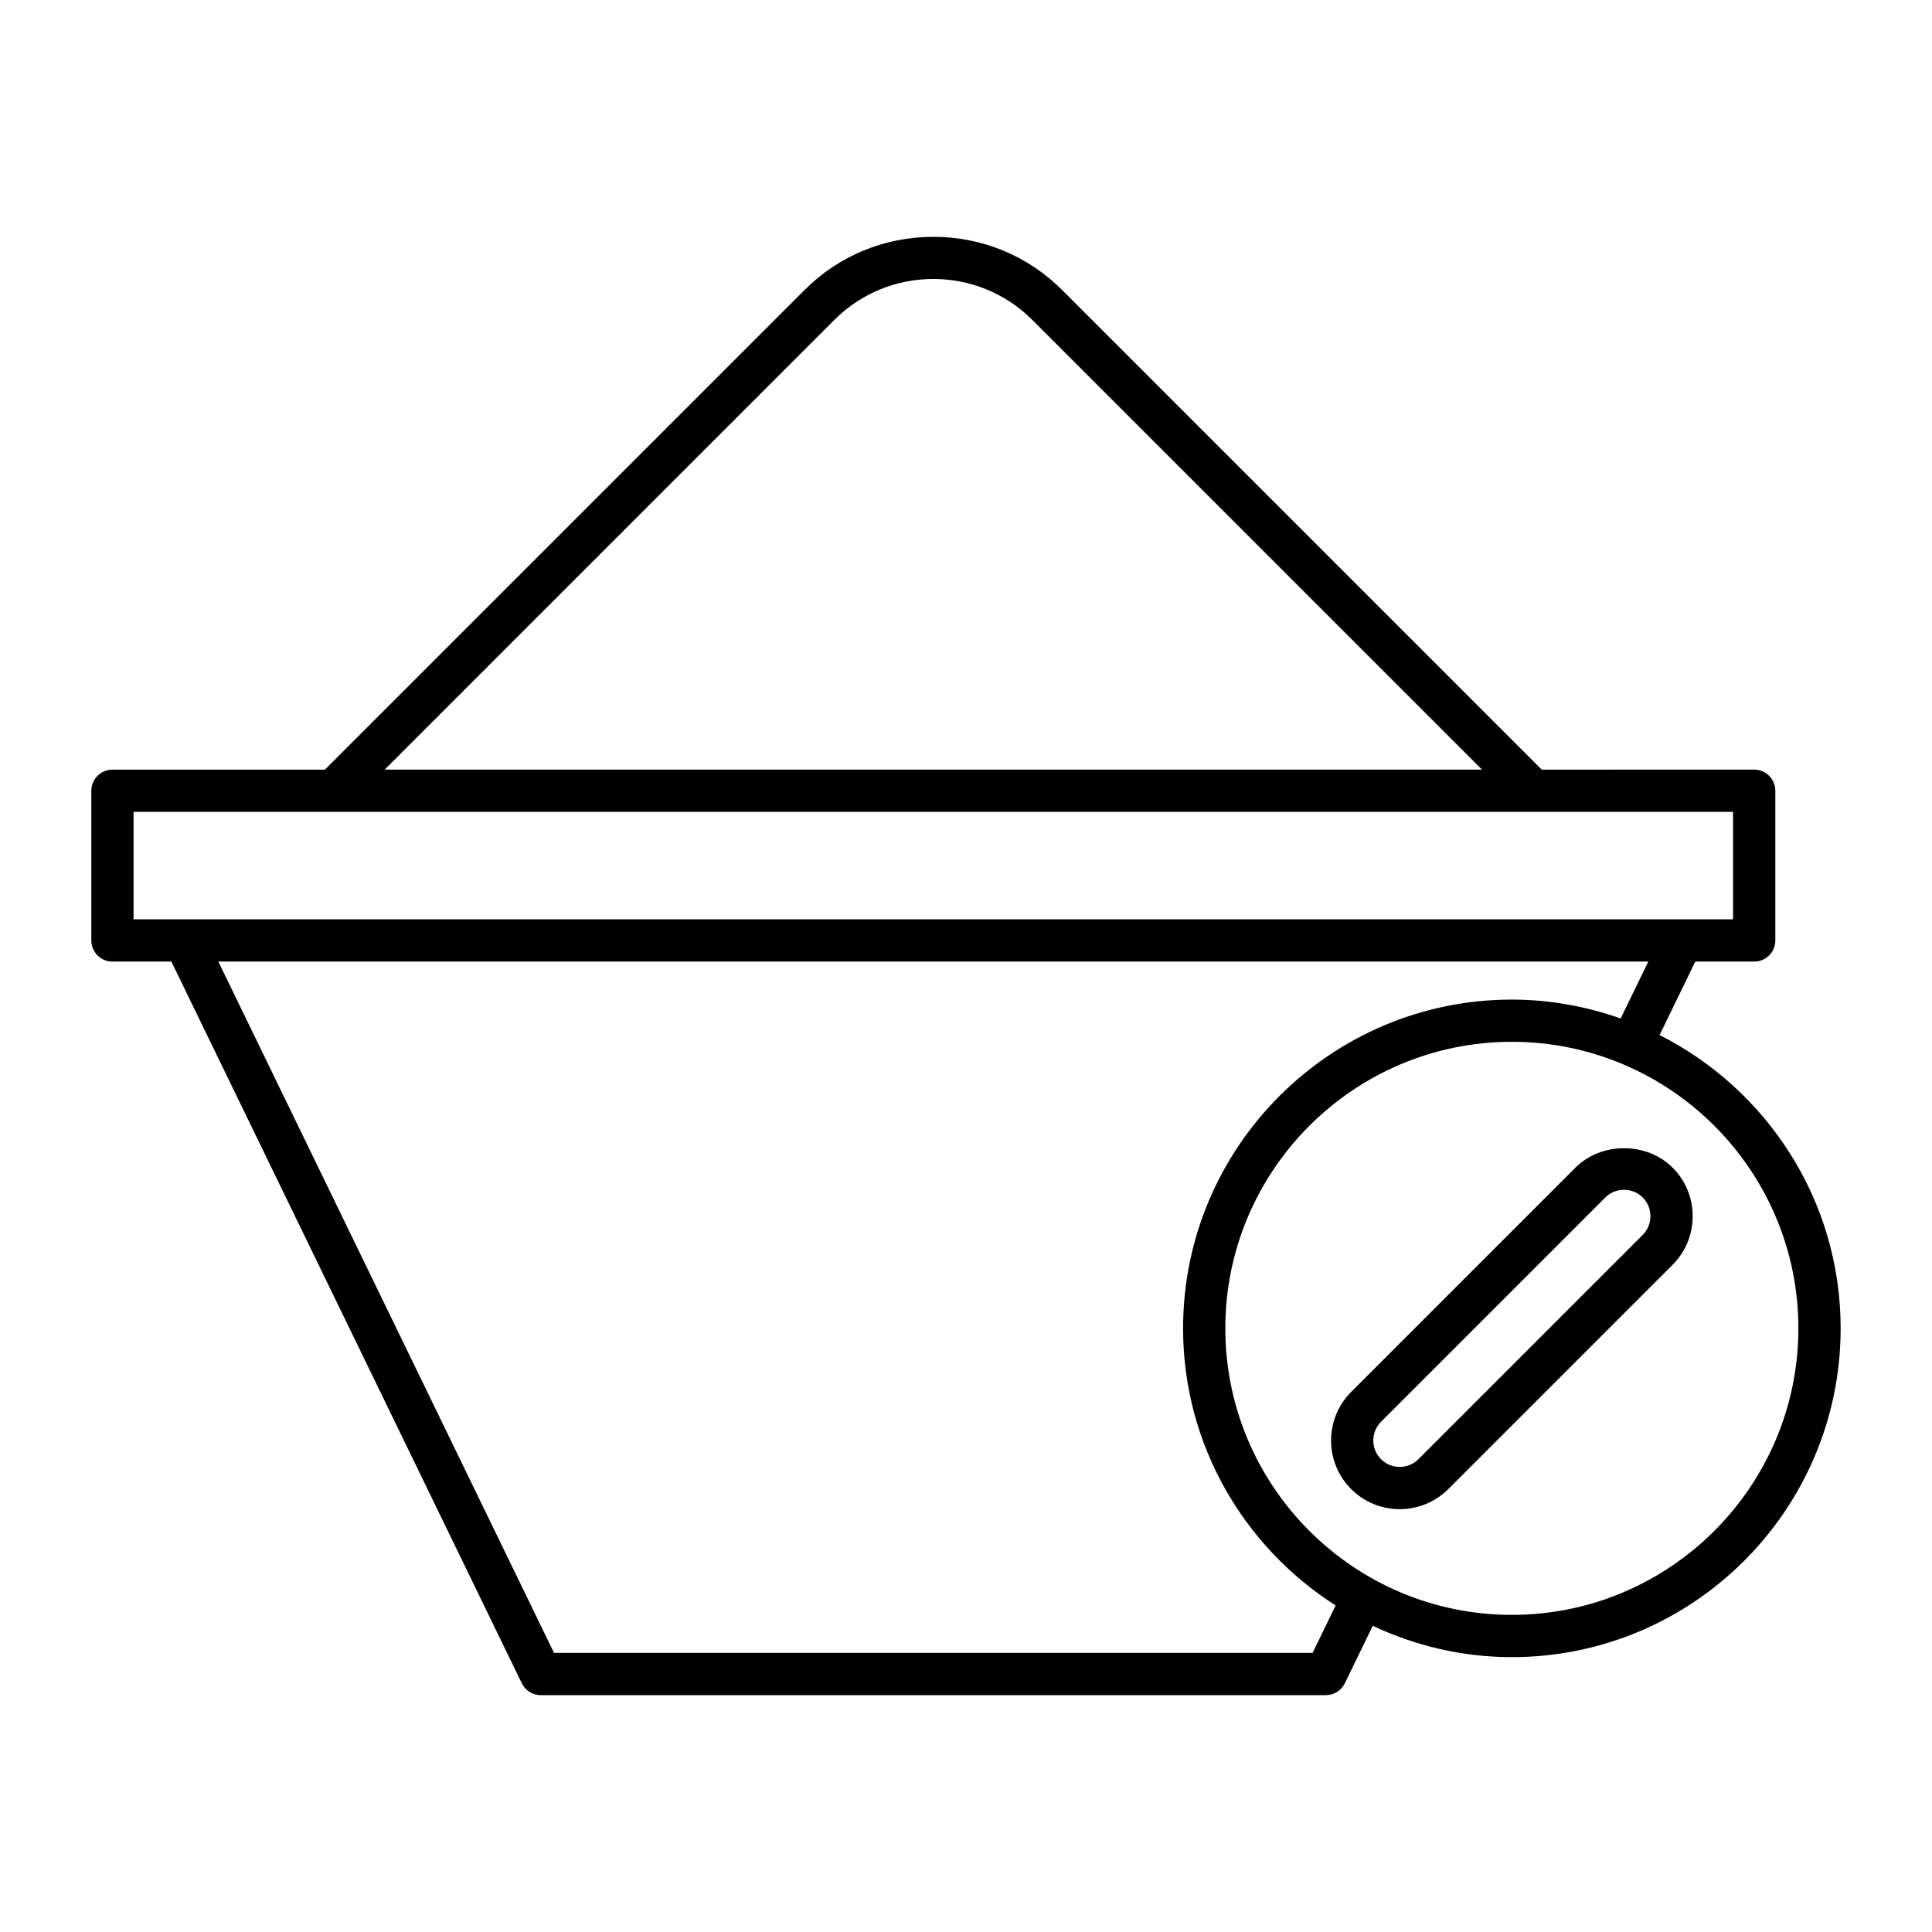 <?xml version="1.0" encoding="UTF-8"?>
<!-- Uploaded to: SVG Repo, www.svgrepo.com, Generator: SVG Repo Mixer Tools -->
<svg fill="#000000" width="800px" height="800px" version="1.1" viewBox="144 144 512 512" xmlns="http://www.w3.org/2000/svg">
 <g>
  <path d="m173.8 398.83h15.617l92.863 191.25c0.934 1.926 2.891 3.152 5.035 3.152h208.05c2.144 0 4.102-1.223 5.035-3.152l7.391-15.223c11.215 5.269 23.68 8.301 36.871 8.301 48.043 0 87.129-39.086 87.129-87.129 0-33.953-19.566-63.359-47.98-77.73l9.453-19.469h15.617c3.09 0 5.598-2.508 5.598-5.598v-39.676c0-3.09-2.508-5.598-5.598-5.598l-56.305 0.004-127.11-127.11c-9.082-9.082-21.199-14.086-34.121-14.086-12.926 0-25.047 5.004-34.125 14.086l-127.11 127.11h-56.309c-3.09 0-5.598 2.508-5.598 5.598v39.676c0 3.09 2.504 5.598 5.598 5.598zm318.06 183.2h-201.04l-88.957-183.2h378.95l-7.32 15.078c-9.043-3.184-18.719-5.008-28.836-5.008-48.043 0-87.129 39.086-87.129 87.129 0 30.855 16.168 57.949 40.43 73.434zm128.73-86.008c0 41.871-34.062 75.934-75.934 75.934s-75.934-34.062-75.934-75.934c0.004-41.867 34.066-75.93 75.938-75.93 41.867 0 75.93 34.062 75.93 75.93zm-255.46-267.26c14.453-14.453 37.965-14.445 52.418 0l119.2 119.19h-290.8zm-185.73 130.39h423.88v28.48h-423.88z"/>
  <path d="m502.07 538.62c3.547 3.551 8.211 5.324 12.875 5.324 4.66 0 9.324-1.773 12.871-5.324l59.438-59.438c3.43-3.426 5.32-8 5.32-12.875s-1.891-9.445-5.316-12.871h-0.004v-0.004c-6.856-6.856-18.891-6.859-25.746 0.004l-59.438 59.438c-7.098 7.098-7.098 18.648 0 25.746zm7.914-17.832 59.438-59.438c1.316-1.316 3.074-2.039 4.957-2.039 1.879 0 3.641 0.723 4.953 2.039 0.004 0 0.004 0 0.004 0.004 1.316 1.312 2.039 3.074 2.039 4.953 0 1.883-0.723 3.644-2.039 4.957l-59.438 59.441c-2.731 2.731-7.18 2.734-9.914 0-2.731-2.734-2.731-7.184 0-9.918z"/>
 </g>
</svg>